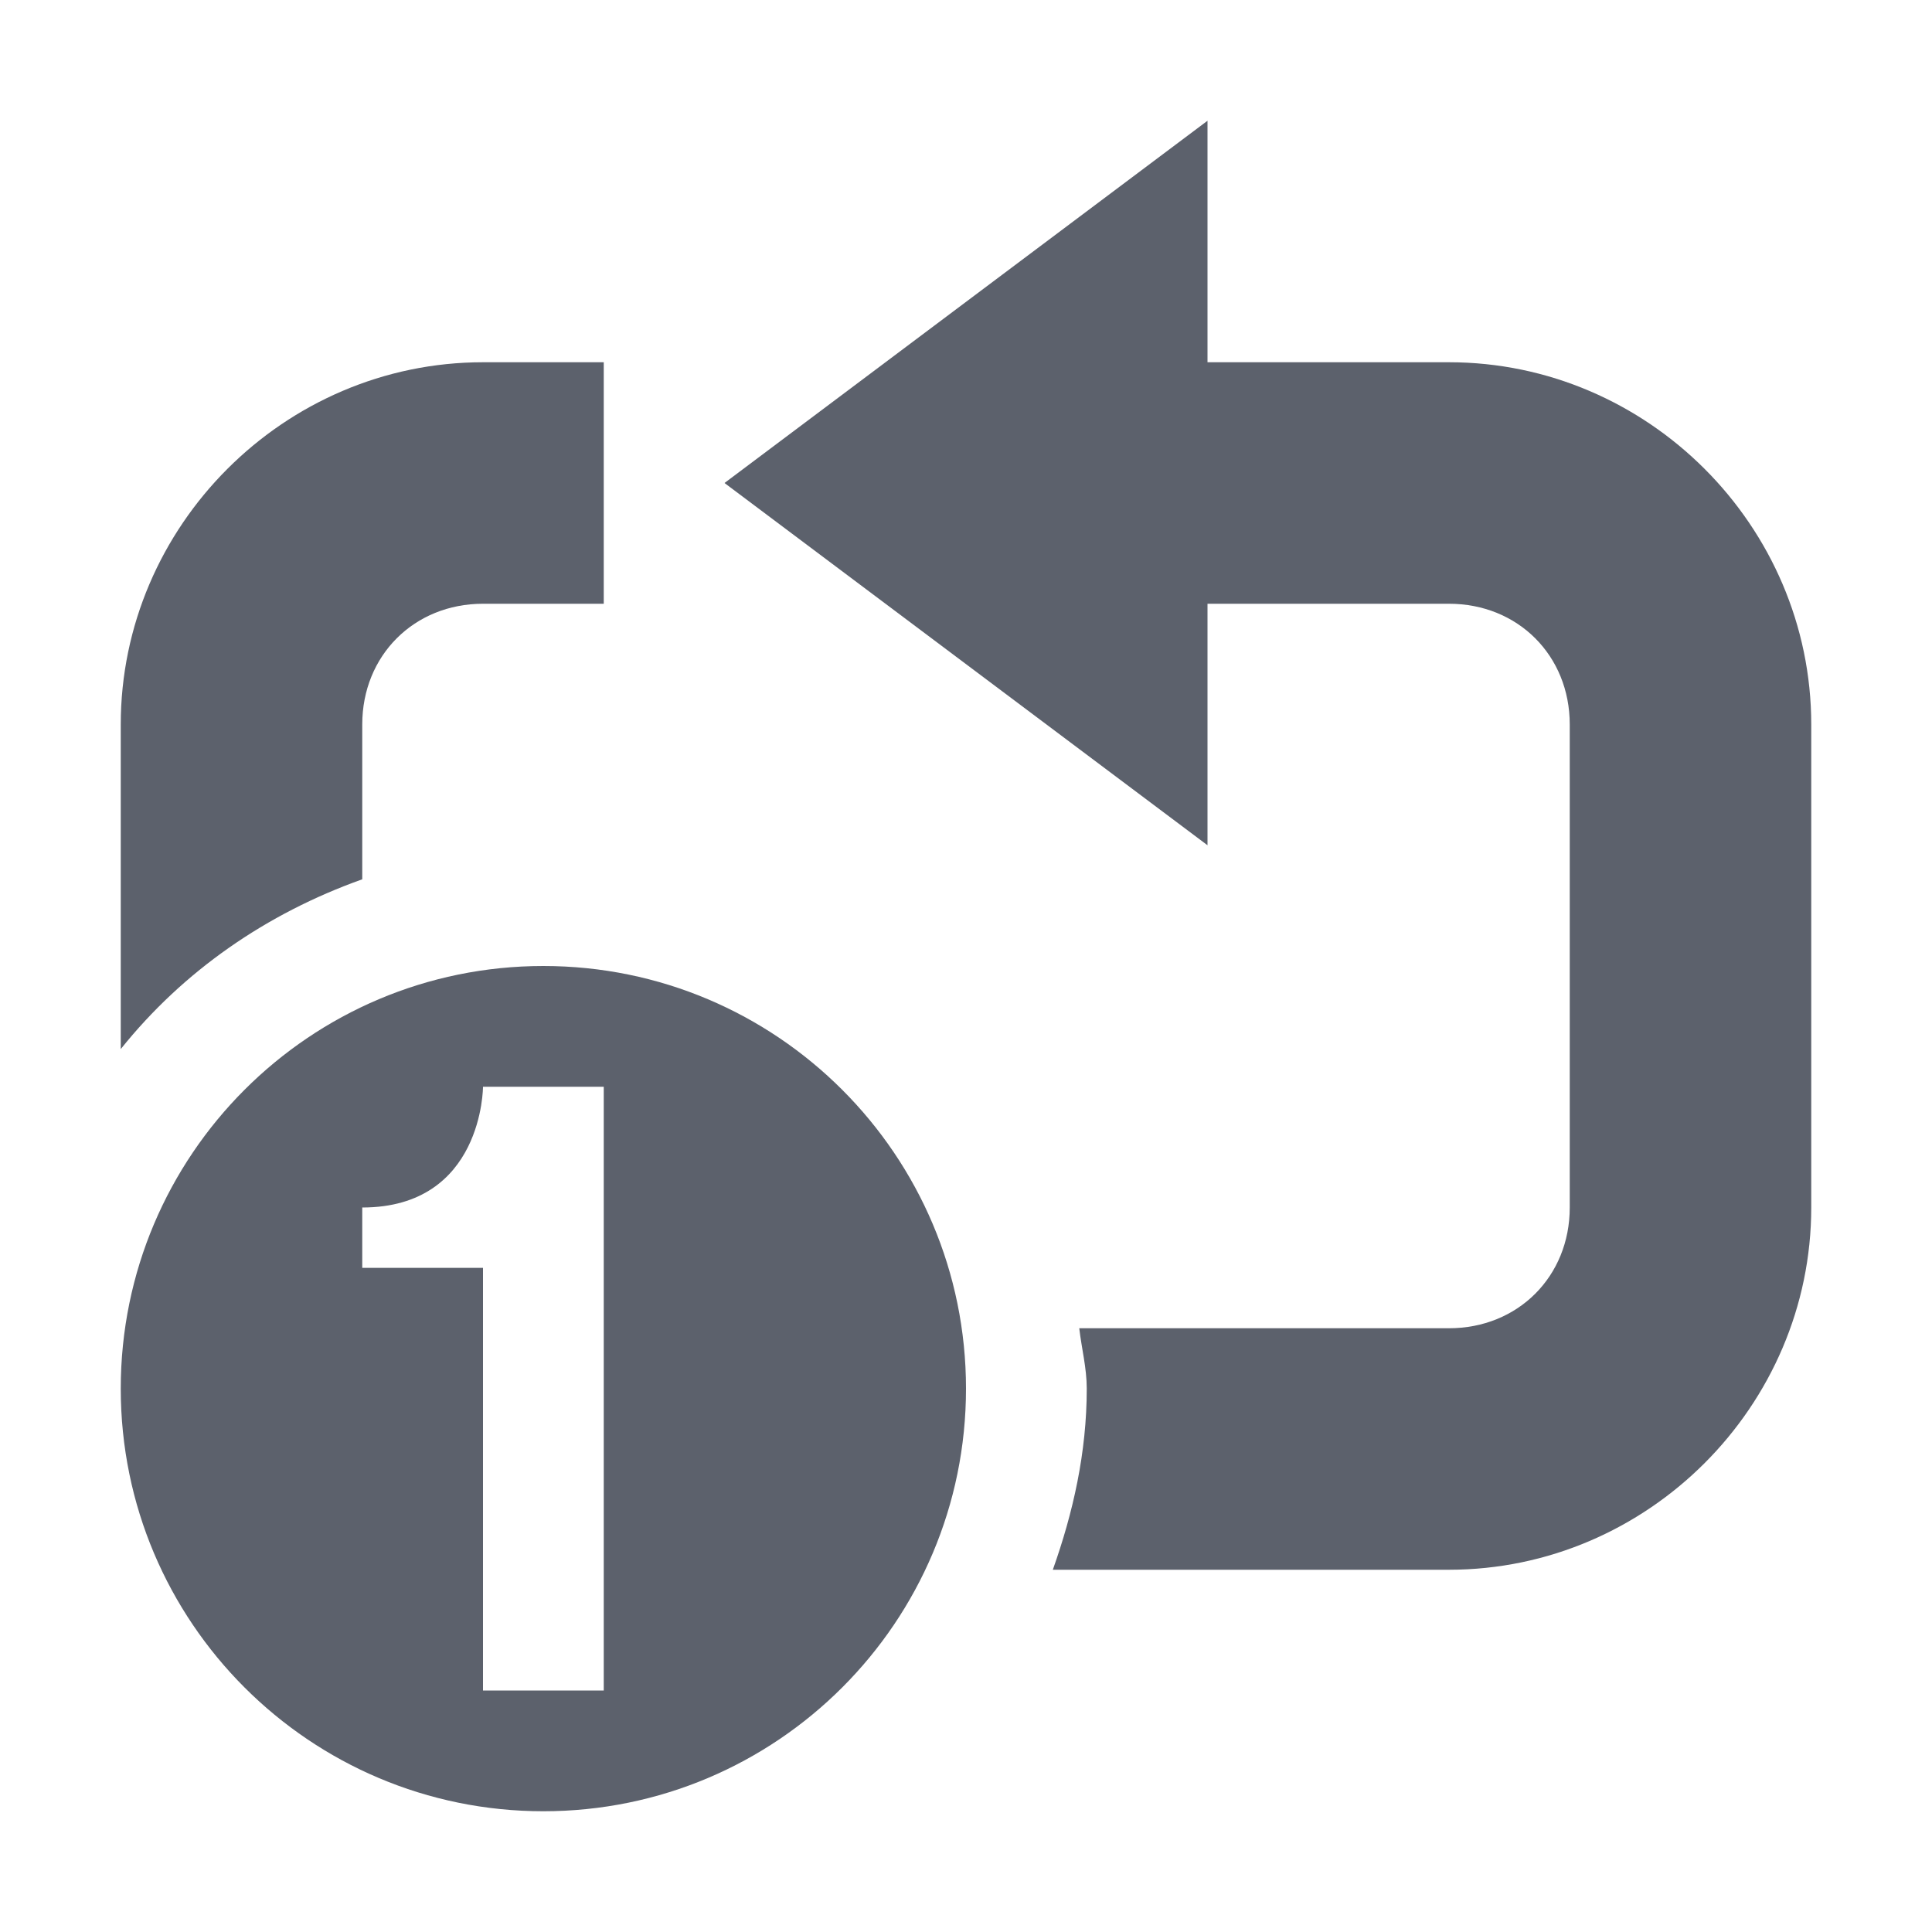 <?xml version='1.0' encoding='UTF-8' standalone='no'?>
<svg height="16" version="1.1" width="16" xmlns="http://www.w3.org/2000/svg">
 <g transform="translate(-441,203)">
  <g transform="matrix(-1,0,0,1,758,90)">
   <path d="m 200,239 c -1.645,0 -3,1.355 -3,3 l 0,2.688 c 0.517,-0.646 1.206,-1.123 2,-1.406 L 199,242 c 0,-0.571 0.429,-1 1,-1 l 1,0 0,-0.5 0,-1 0,-0.5 -1,0 z m 5,0 0,2 3,0 c 0.571,0 1,0.429 1,1 l 0,4 c 0,0.571 -0.429,1 -1,1 l -1,0 -0.656,0 -1.406,0 c 0.019,0.167 0.062,0.328 0.062,0.5 0,0.53 -0.113,1.027 -0.281,1.5 l 1.625,0 0.656,0 1,0 c 1.645,0 3,-1.355 3,-3 l 0,-4 c 0,-1.645 -1.355,-3 -3,-3 l -3,0 z" transform="matrix(-1,0,0,1,513,-529)" fill="#5c616c" color="#000000"/>
   <path d="m 311,-289 -4,-3 0,6 z" fill="#5c616c"/>
   <path d="m 312.5,-285 c 1.933,0 3.5,1.567 3.5,3.5 0,1.933 -1.567,3.5 -3.5,3.5 -1.933,0 -3.5,-1.567 -3.5,-3.5 0,-1.933 1.567,-3.5 3.5,-3.5 z m 0.5,1 -1,0 0,5 1,0 0,-3.5 1,0 0,-0.5 c -1,0 -1,-1 -1,-1 z" fill="#5c616c" color="#5c616c" stroke-width="2"/>
  </g>
 </g>
</svg>
